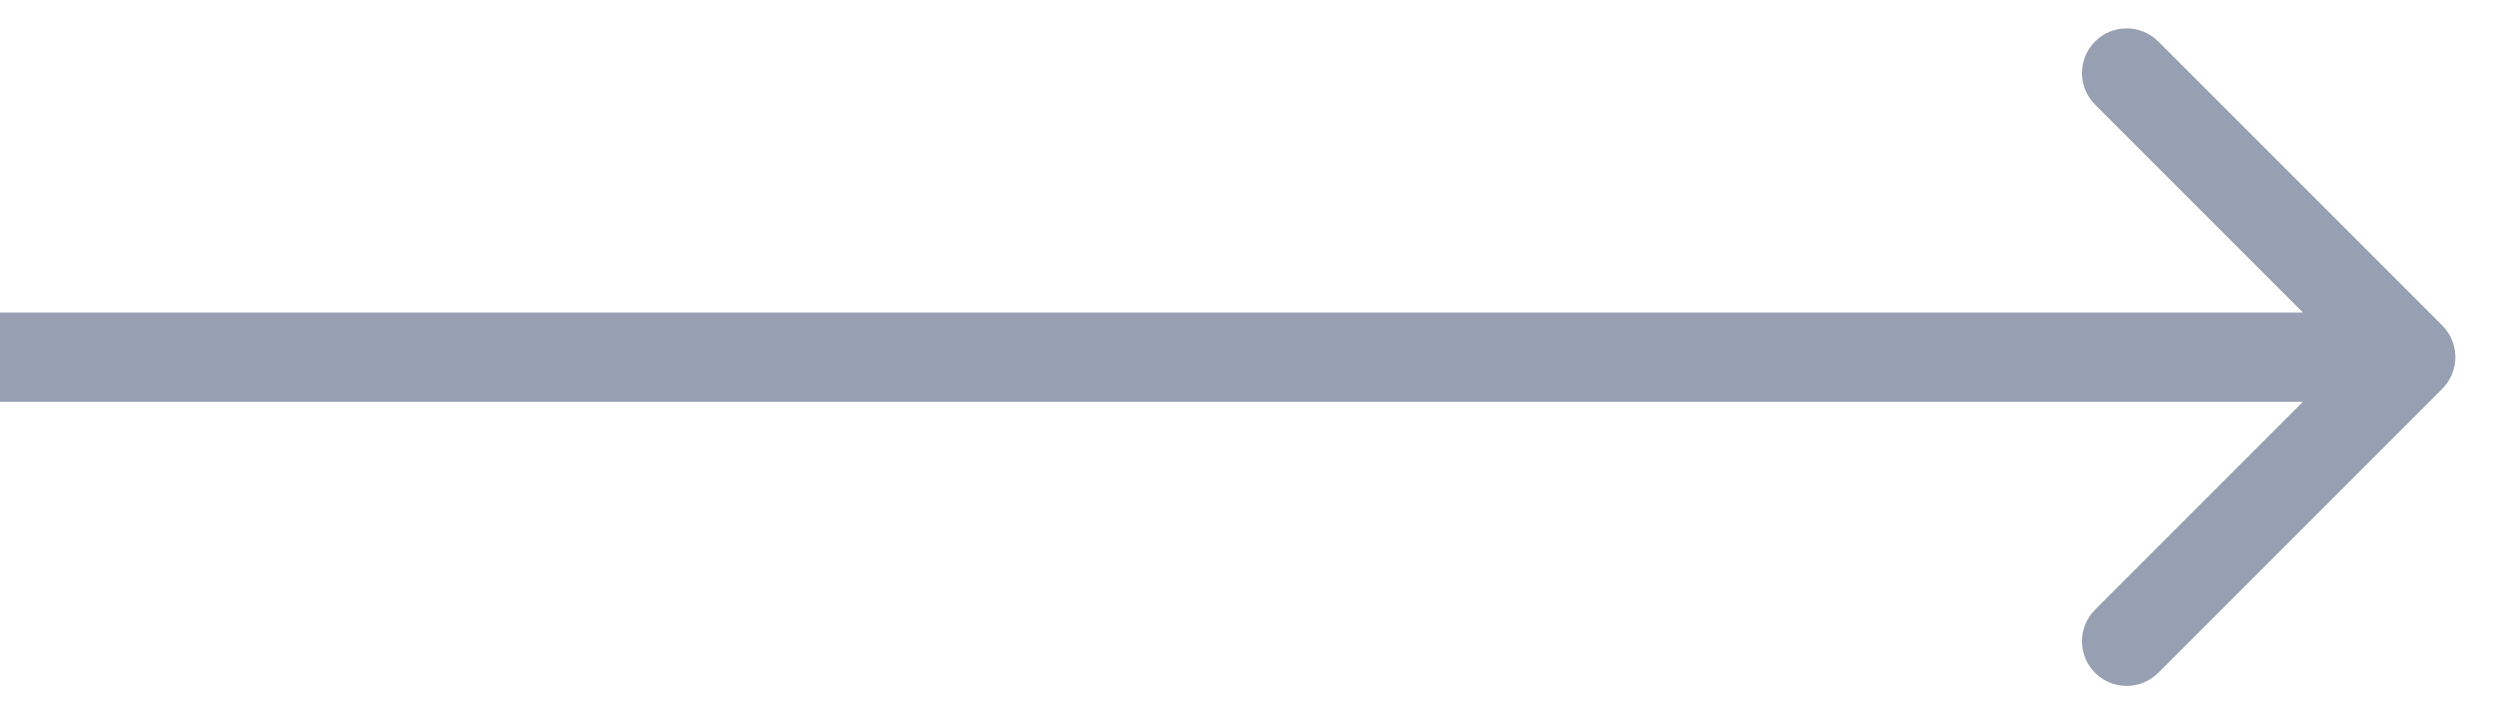 <svg width="28" height="8" viewBox="0 0 28 8" fill="none" xmlns="http://www.w3.org/2000/svg">
<path d="M27.354 3.646C27.549 3.842 27.549 4.158 27.354 4.354L24.172 7.536C23.976 7.731 23.66 7.731 23.465 7.536C23.269 7.34 23.269 7.024 23.465 6.828L26.293 4L23.465 1.172C23.269 0.976 23.269 0.66 23.465 0.464C23.66 0.269 23.976 0.269 24.172 0.464L27.354 3.646ZM0 3.5L27 3.5V4.5L0 4.5L0 3.5Z" fill="#97A0B2"/>
</svg>

